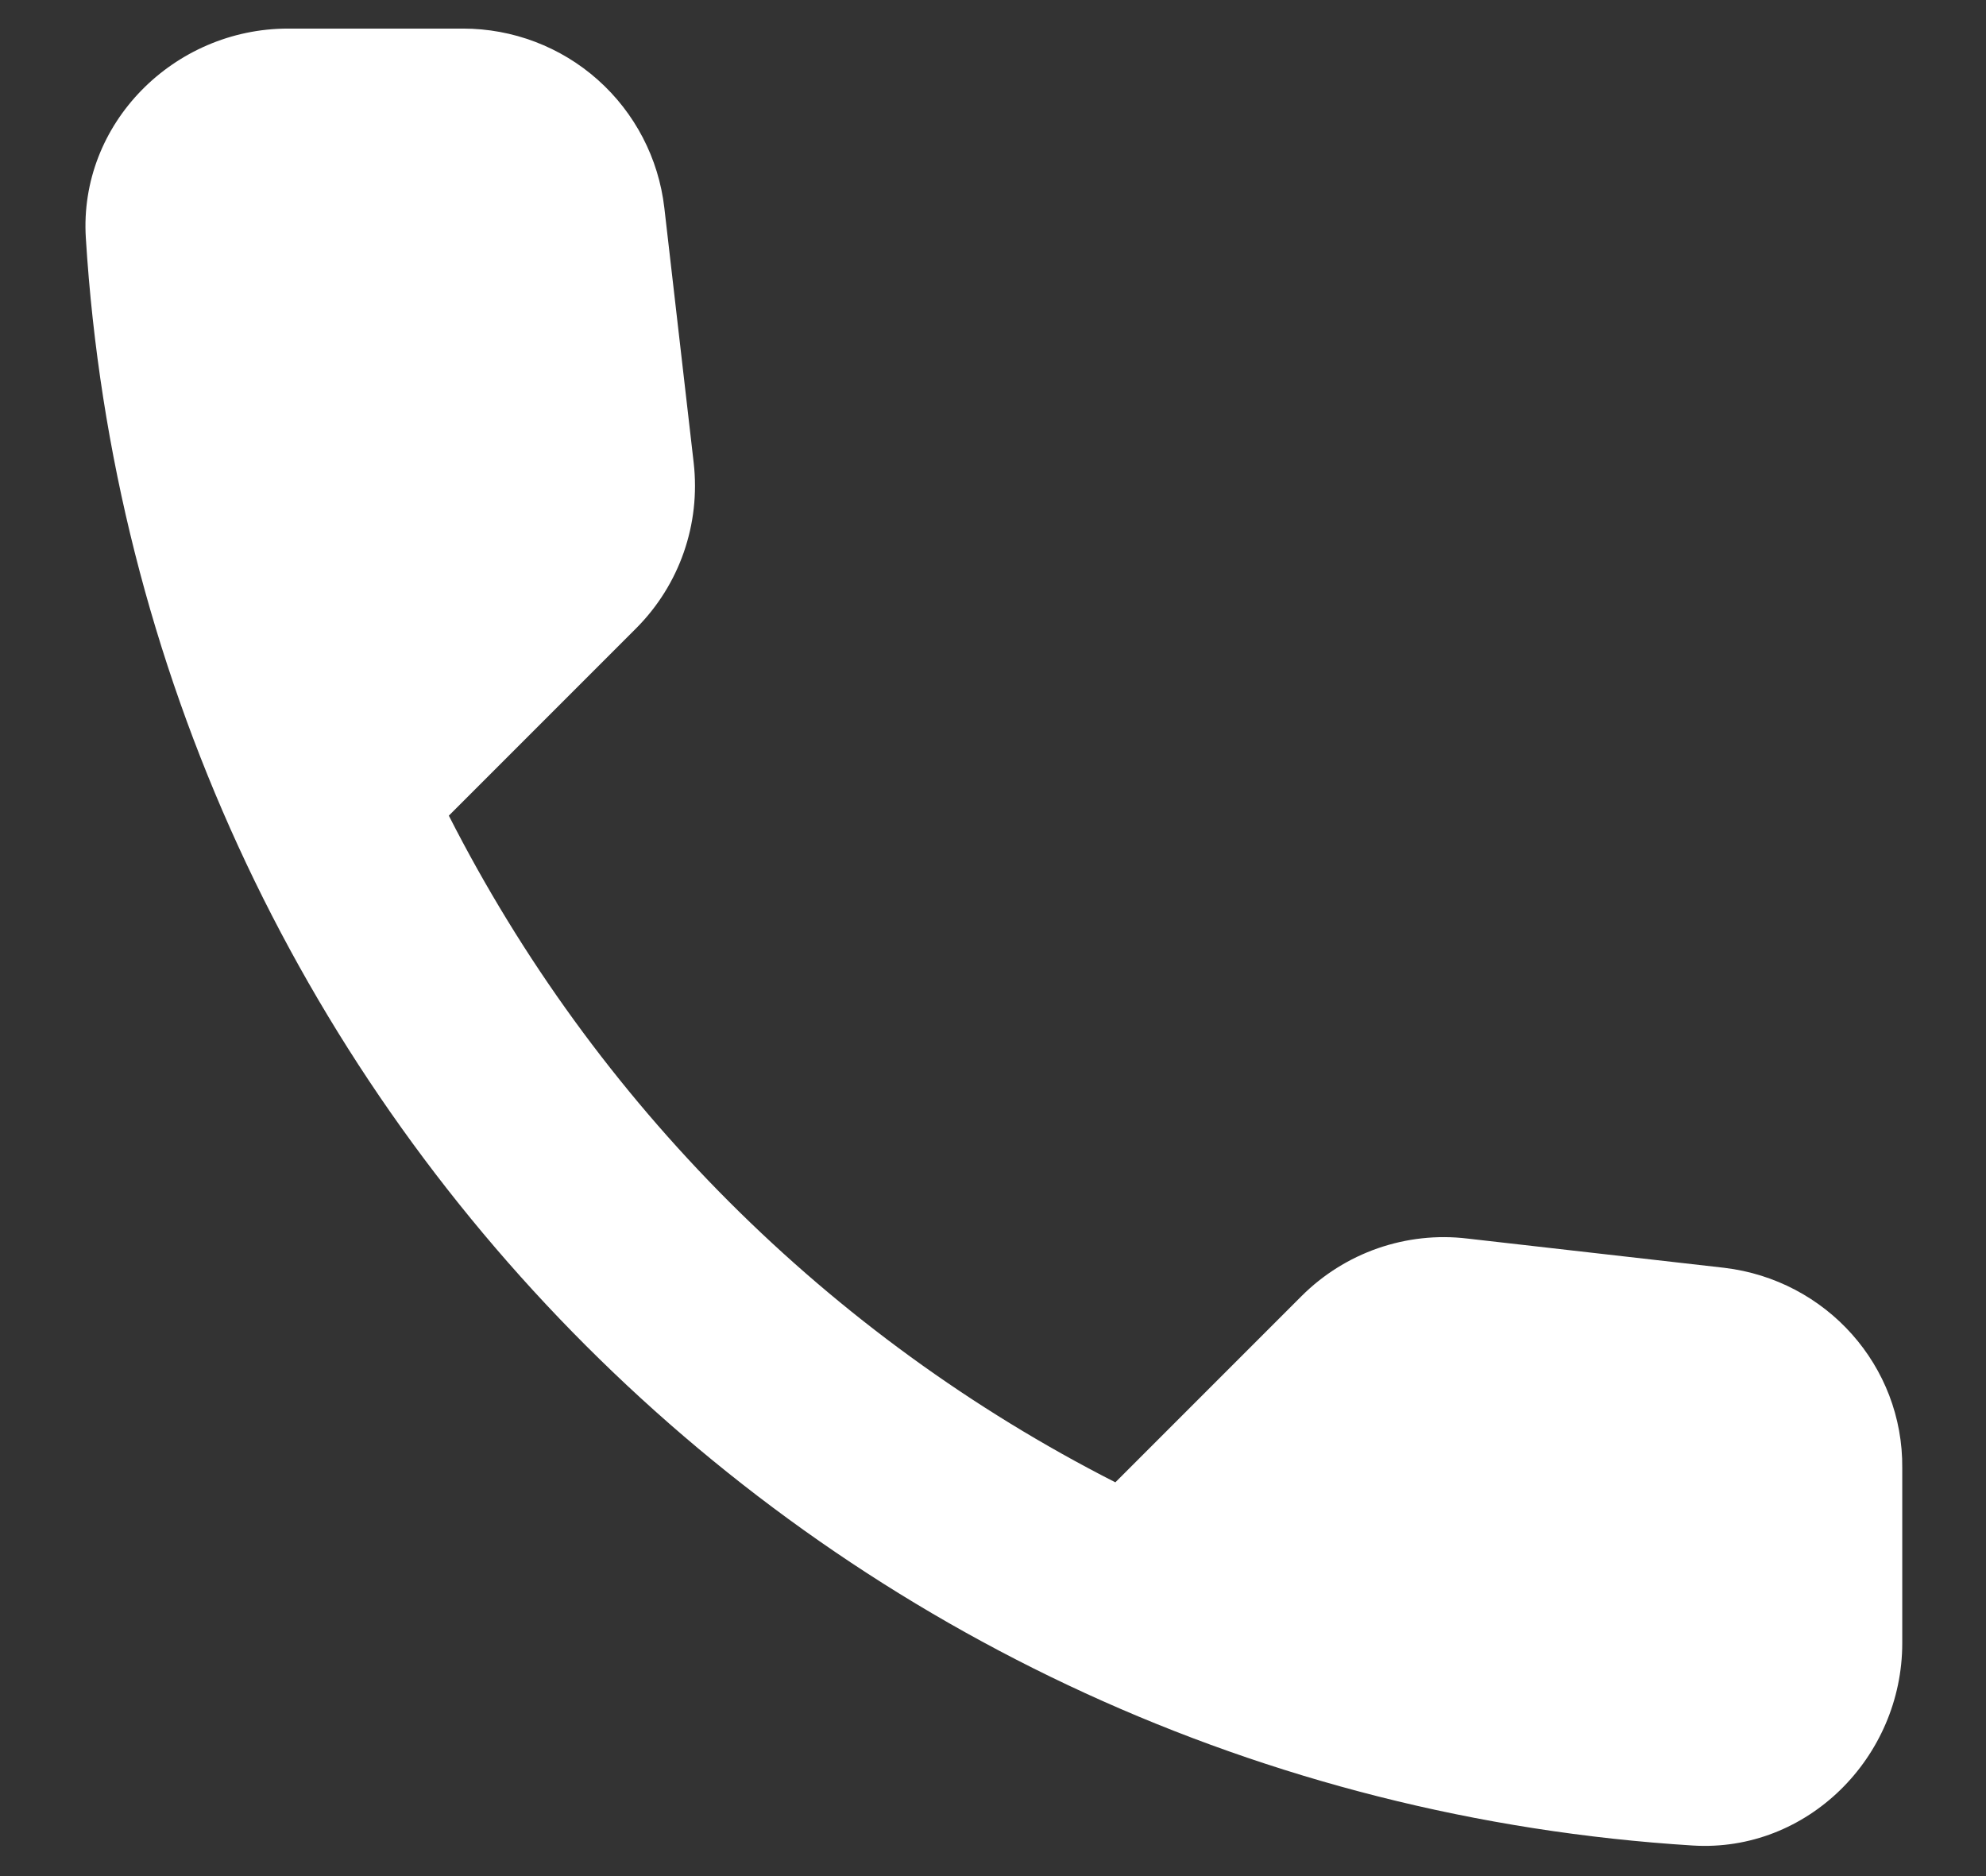 <svg width="18" height="17" viewBox="0 0 18 17" fill="none" xmlns="http://www.w3.org/2000/svg">
<rect x="0" y="0" width="18" height="17" fill="#333333" stroke="none"/>
<path d="M15.627 11.488L13.299 11.223C13.025 11.19 12.748 11.221 12.488 11.311C12.227 11.402 11.991 11.55 11.796 11.745L10.109 13.432C7.507 12.108 5.392 9.993 4.068 7.391L5.764 5.695C6.158 5.301 6.351 4.751 6.287 4.192L6.021 1.882C5.969 1.434 5.754 1.022 5.418 0.723C5.082 0.424 4.647 0.259 4.197 0.259H2.611C1.575 0.259 0.713 1.121 0.778 2.157C1.263 9.985 7.524 16.237 15.343 16.723C16.379 16.787 17.241 15.925 17.241 14.889V13.303C17.25 12.377 16.553 11.598 15.627 11.488Z" fill="white"/>
</svg>

